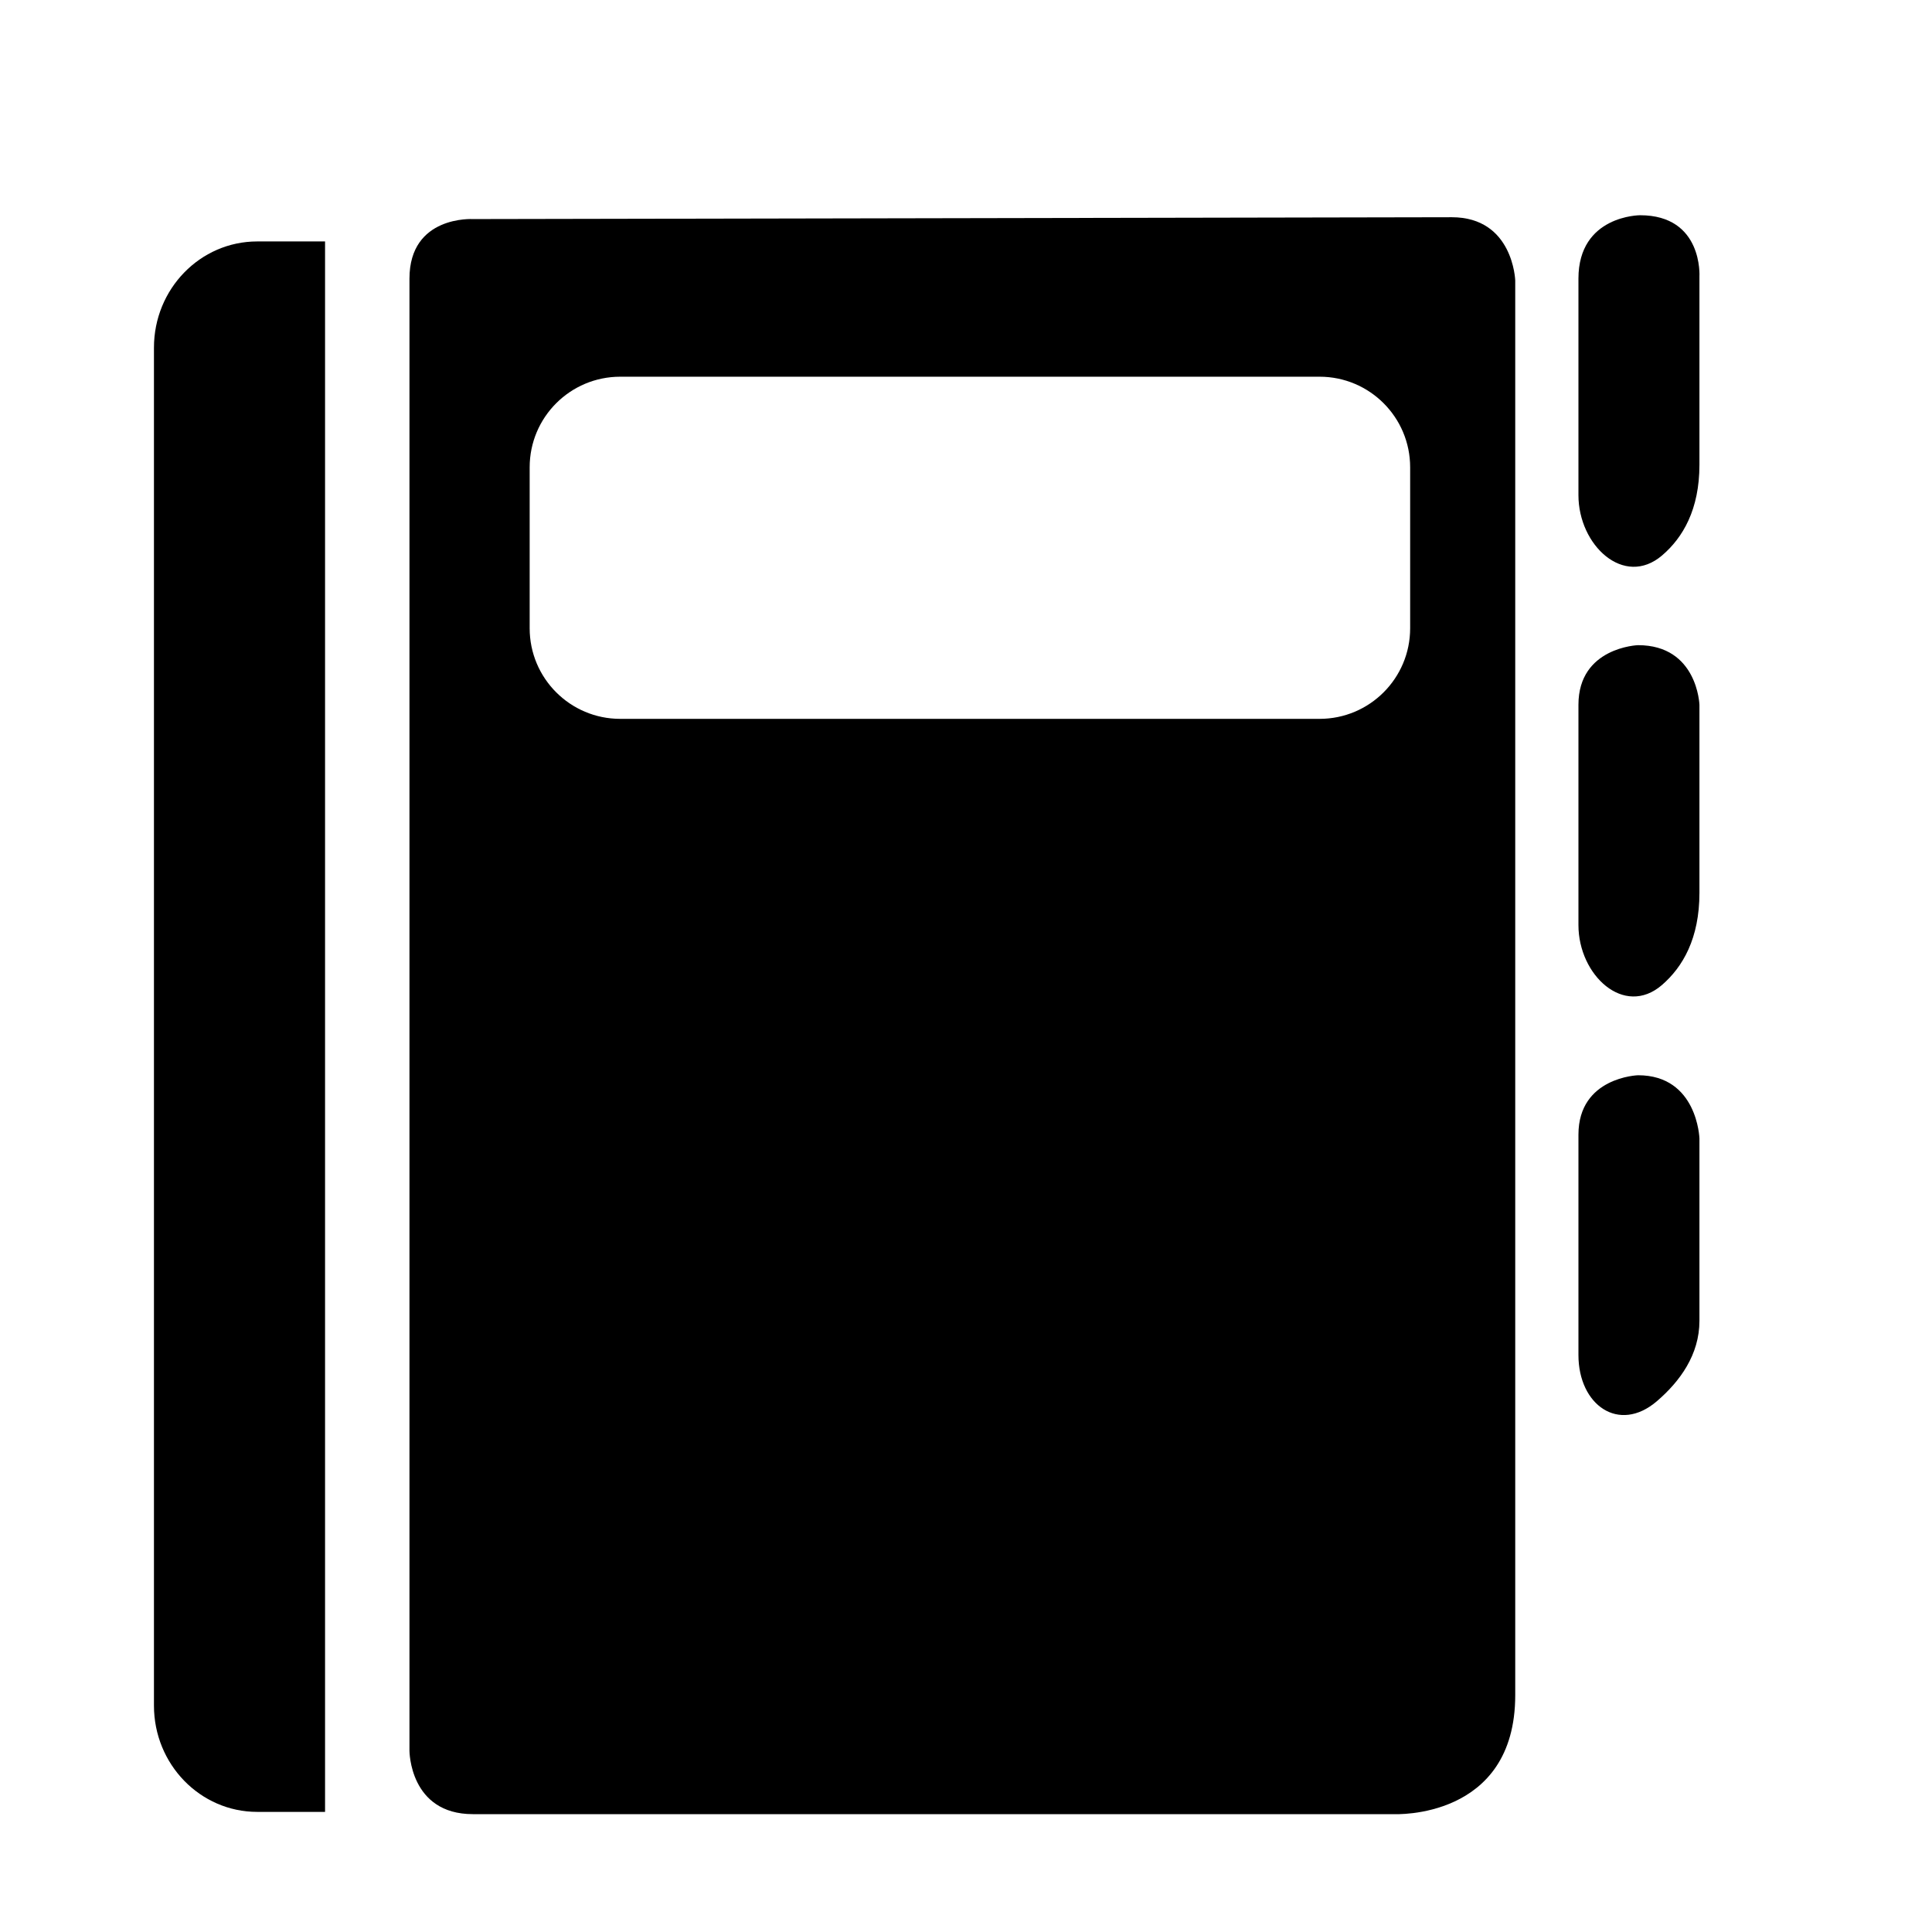 <?xml version="1.0" encoding="utf-8"?>
<!-- Generator: Adobe Illustrator 17.0.0, SVG Export Plug-In . SVG Version: 6.00 Build 0)  -->
<!DOCTYPE svg PUBLIC "-//W3C//DTD SVG 1.1//EN" "http://www.w3.org/Graphics/SVG/1.1/DTD/svg11.dtd">
<svg version="1.1" id="Capa_1" xmlns="http://www.w3.org/2000/svg" xmlns:xlink="http://www.w3.org/1999/xlink" x="0px" y="0px"
	 width="64px" height="64px" viewBox="0 0 64 64" enable-background="new 0 0 64 64" xml:space="preserve">
<path fill-rule="evenodd" clip-rule="evenodd" d="M52.288,44.888v-7.301c0-1.908,1.974-1.968,1.974-1.968
	c1.969,0,2.034,2.093,2.034,2.093v6.043c0,1.117-0.641,2.002-1.41,2.662C53.628,47.495,52.288,46.544,52.288,44.888z"/>
<path fill-rule="evenodd" clip-rule="evenodd" d="M52.288,30.646v-7.3c0-1.907,1.974-1.974,1.974-1.974
	c1.969,0,2.034,1.974,2.034,1.974v6.232c0,1.507-0.55,2.454-1.242,3.052C53.799,33.712,52.288,32.302,52.288,30.646z"/>
<path fill-rule="evenodd" clip-rule="evenodd" d="M52.288,16.404V9.229c0-2.099,2.041-2.099,2.041-2.099
	c2.094,0,1.967,2.034,1.967,2.034v6.233c0,1.48-0.548,2.414-1.238,3.003C53.797,19.476,52.288,18.062,52.288,16.404z"/>
<path fill-rule="evenodd" clip-rule="evenodd" d="M48.093,7.196L15.665,7.257c0,0-2.101-0.126-2.101,1.973v48.767
	c0,0,0,2.099,2.101,2.099h30.52c0,0,4.009,0.191,4.009-3.941V9.29C50.194,9.29,50.128,7.196,48.093,7.196z M46.713,20.813
	c0,1.656-1.343,3-3,3H20.546c-1.657,0-3-1.344-3-3v-5.334c0-1.656,1.343-3,3-3h23.167c1.657,0,3,1.344,3,3V20.813z"/>
<path d="M8.52,60.021h2.248V7.998c0,0-0.358,0-2.248,0c-1.889,0-3.42,1.575-3.42,3.519v44.985
	C5.101,58.445,6.632,60.021,8.52,60.021z"/>
</svg>
